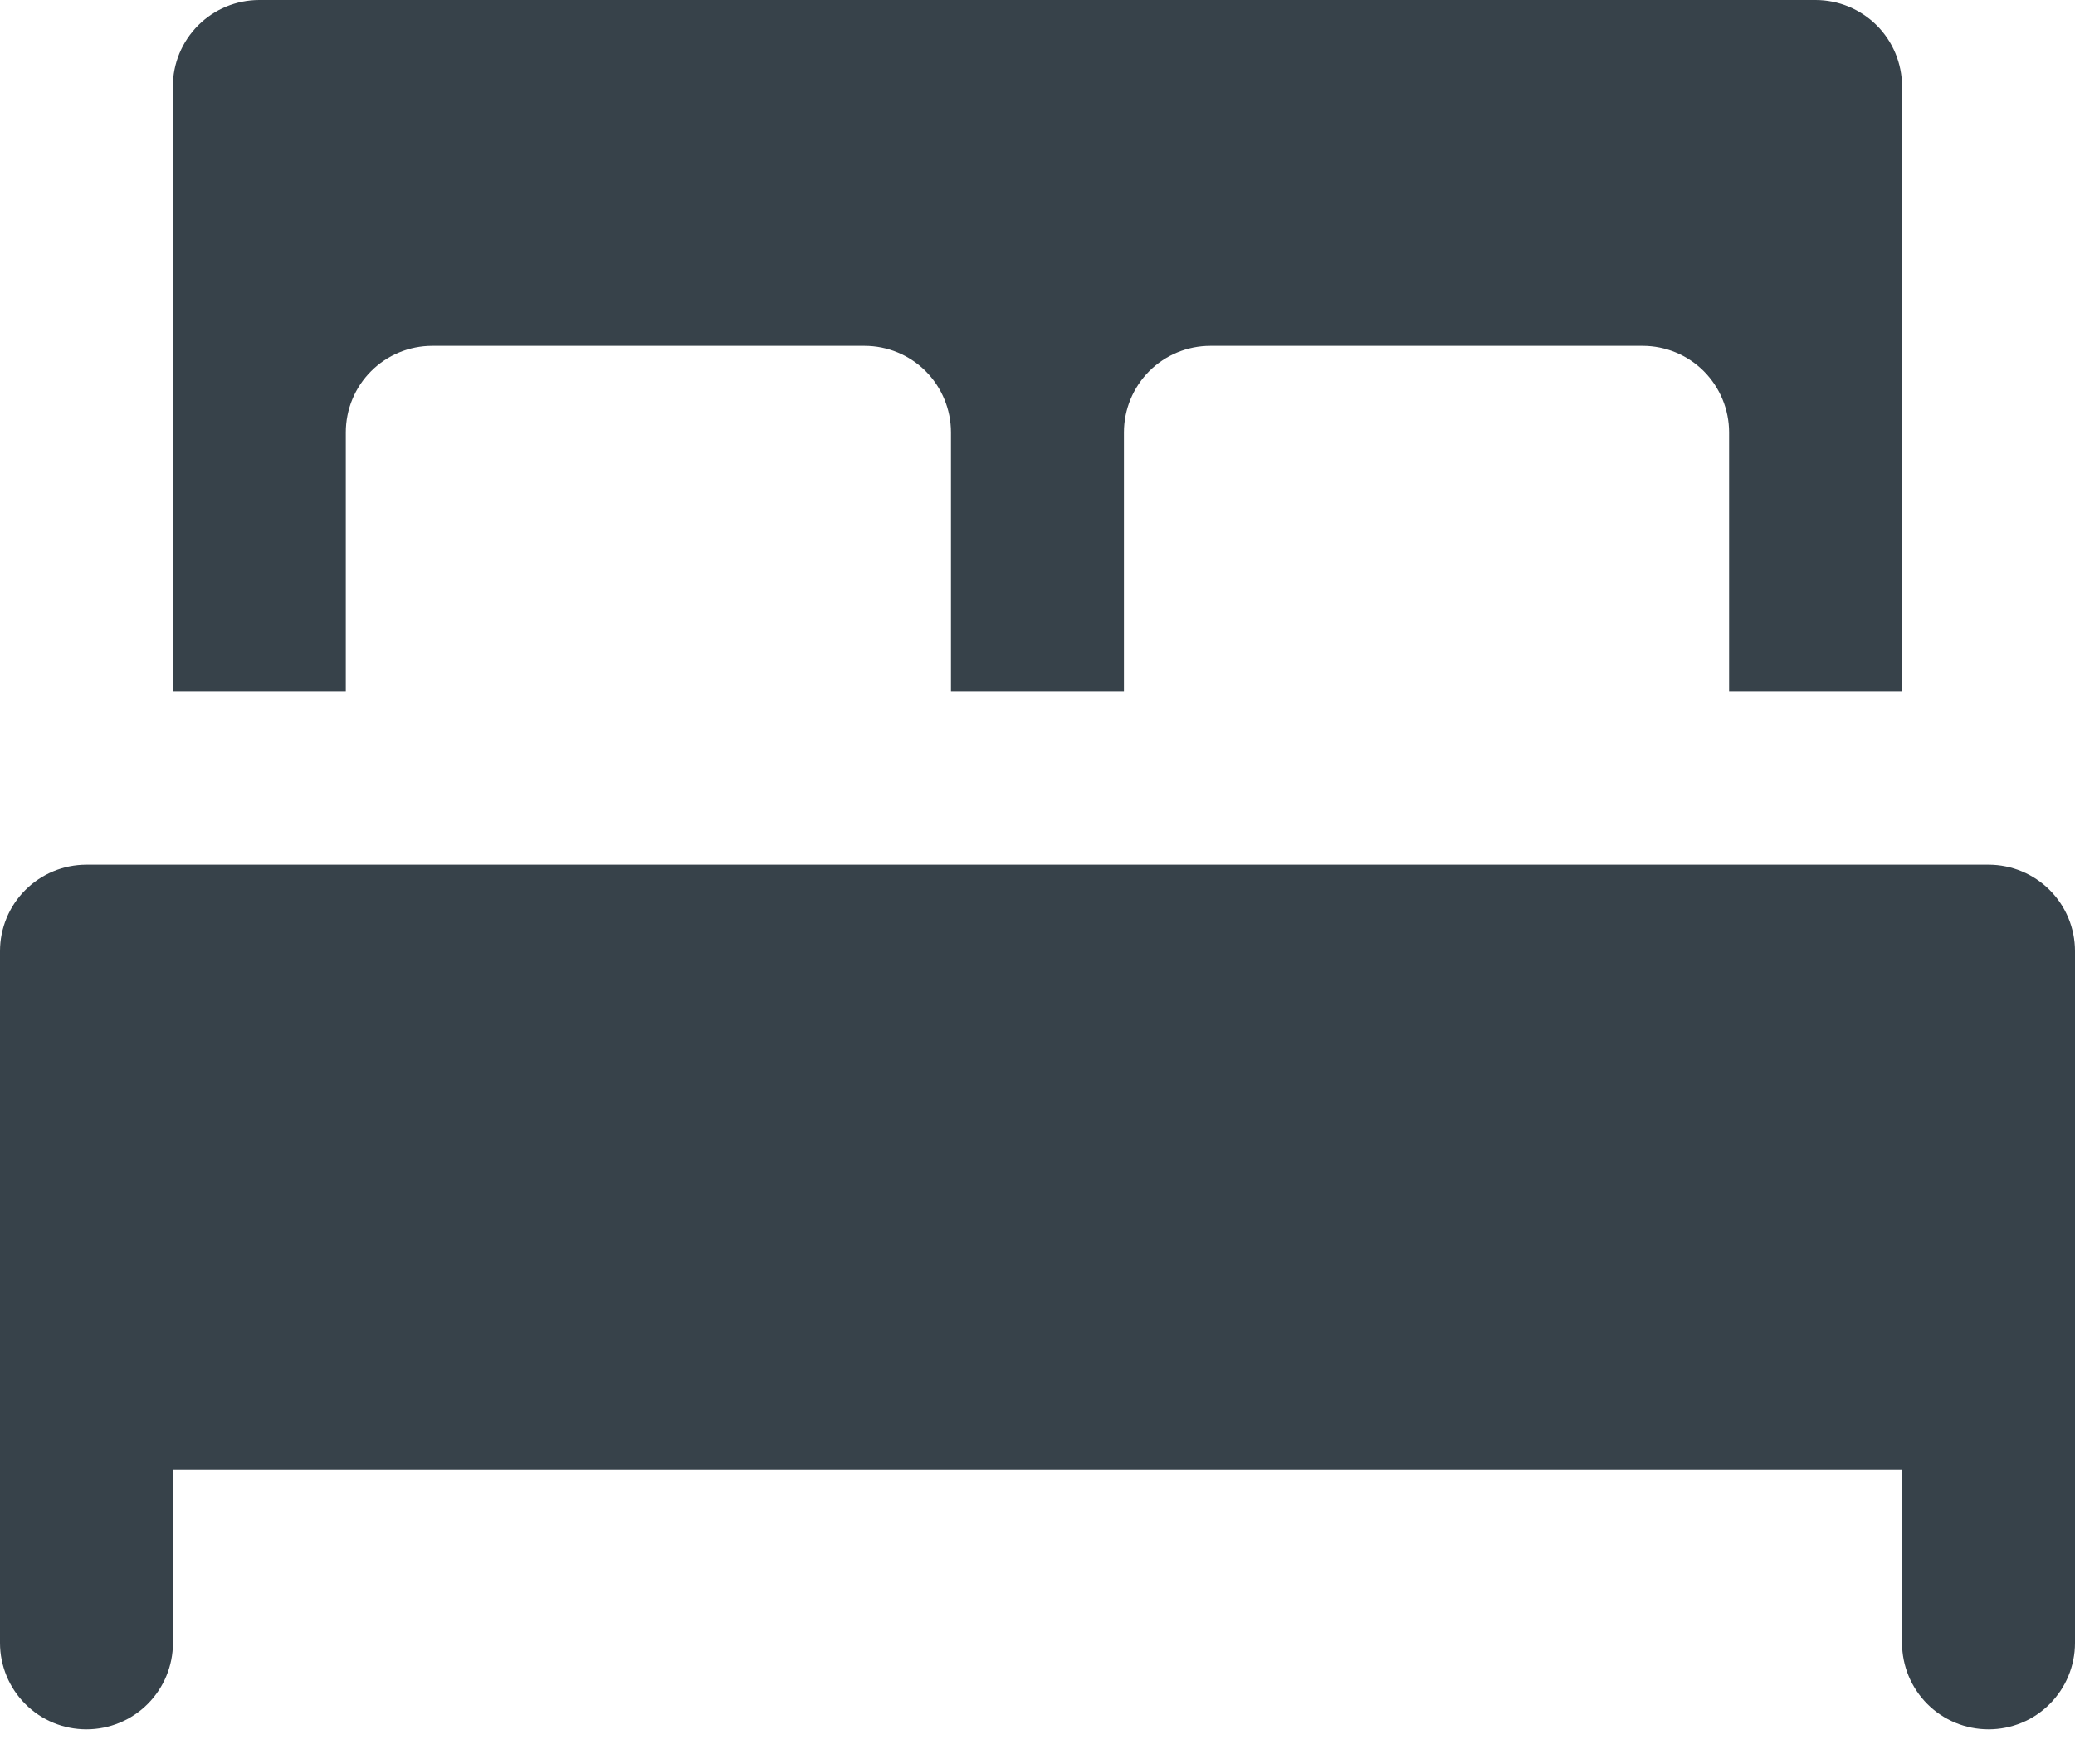 <svg width="20" height="17" viewBox="0 0 20 17" fill="none" xmlns="http://www.w3.org/2000/svg">
<path d="M19.167 8.333H0.833C0.612 8.333 0.4 8.421 0.244 8.577C0.088 8.733 0 8.945 0 9.166L0 15.833C0 16.054 0.088 16.266 0.244 16.422C0.4 16.579 0.612 16.666 0.833 16.666C1.054 16.666 1.266 16.579 1.423 16.422C1.579 16.266 1.667 16.054 1.667 15.833V14.166H18.333V15.833C18.333 16.054 18.421 16.266 18.577 16.422C18.734 16.579 18.946 16.666 19.167 16.666C19.388 16.666 19.6 16.579 19.756 16.422C19.912 16.266 20 16.054 20 15.833V9.166C20 8.945 19.912 8.733 19.756 8.577C19.6 8.421 19.388 8.333 19.167 8.333Z" fill="#37424A"/>
<path d="M17.499 0H2.499C2.278 0 2.066 0.088 1.91 0.244C1.754 0.4 1.666 0.612 1.666 0.833V6.667H3.333V4.167C3.333 3.946 3.42 3.734 3.577 3.577C3.733 3.421 3.945 3.333 4.166 3.333H8.333C8.554 3.333 8.766 3.421 8.922 3.577C9.078 3.734 9.166 3.946 9.166 4.167V6.667H10.833V4.167C10.833 3.946 10.921 3.734 11.077 3.577C11.233 3.421 11.445 3.333 11.666 3.333H15.833C16.054 3.333 16.266 3.421 16.422 3.577C16.578 3.734 16.666 3.946 16.666 4.167V6.667H18.333V0.833C18.333 0.612 18.245 0.4 18.089 0.244C17.932 0.088 17.72 0 17.499 0Z" fill="#37424A"/>
</svg>
